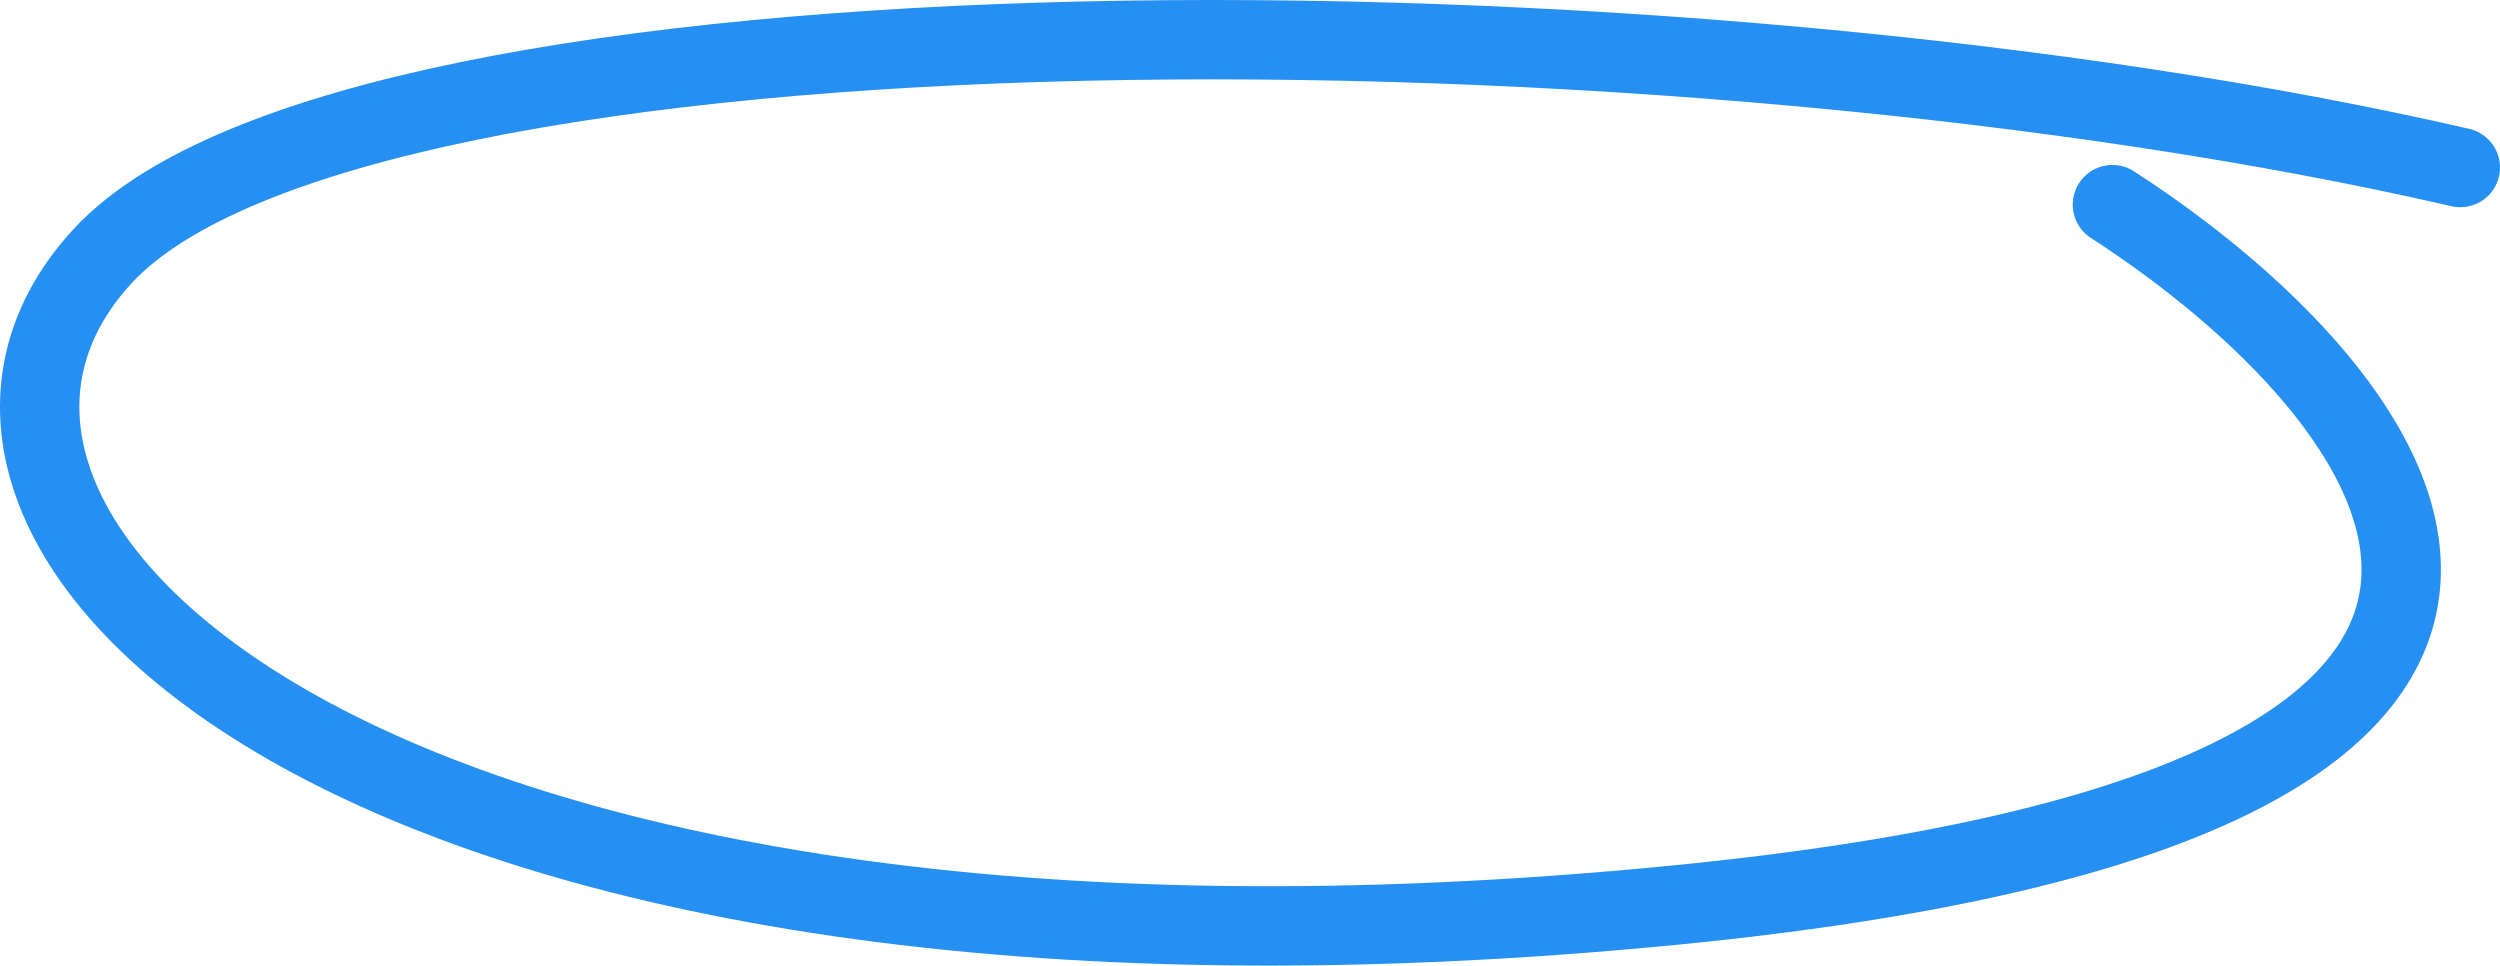 <?xml version="1.0" encoding="UTF-8"?> <svg xmlns="http://www.w3.org/2000/svg" width="189" height="73" viewBox="0 0 189 73" fill="none"><path d="M186 12.665C126.728 -1.011 27.026 -1.361 7.792 19.327C-11.442 40.014 27.026 78.234 126.728 68.416C206.488 60.562 181.944 29.846 159.7 15.47" stroke="#2590F2" stroke-width="6" stroke-linecap="round"></path></svg> 